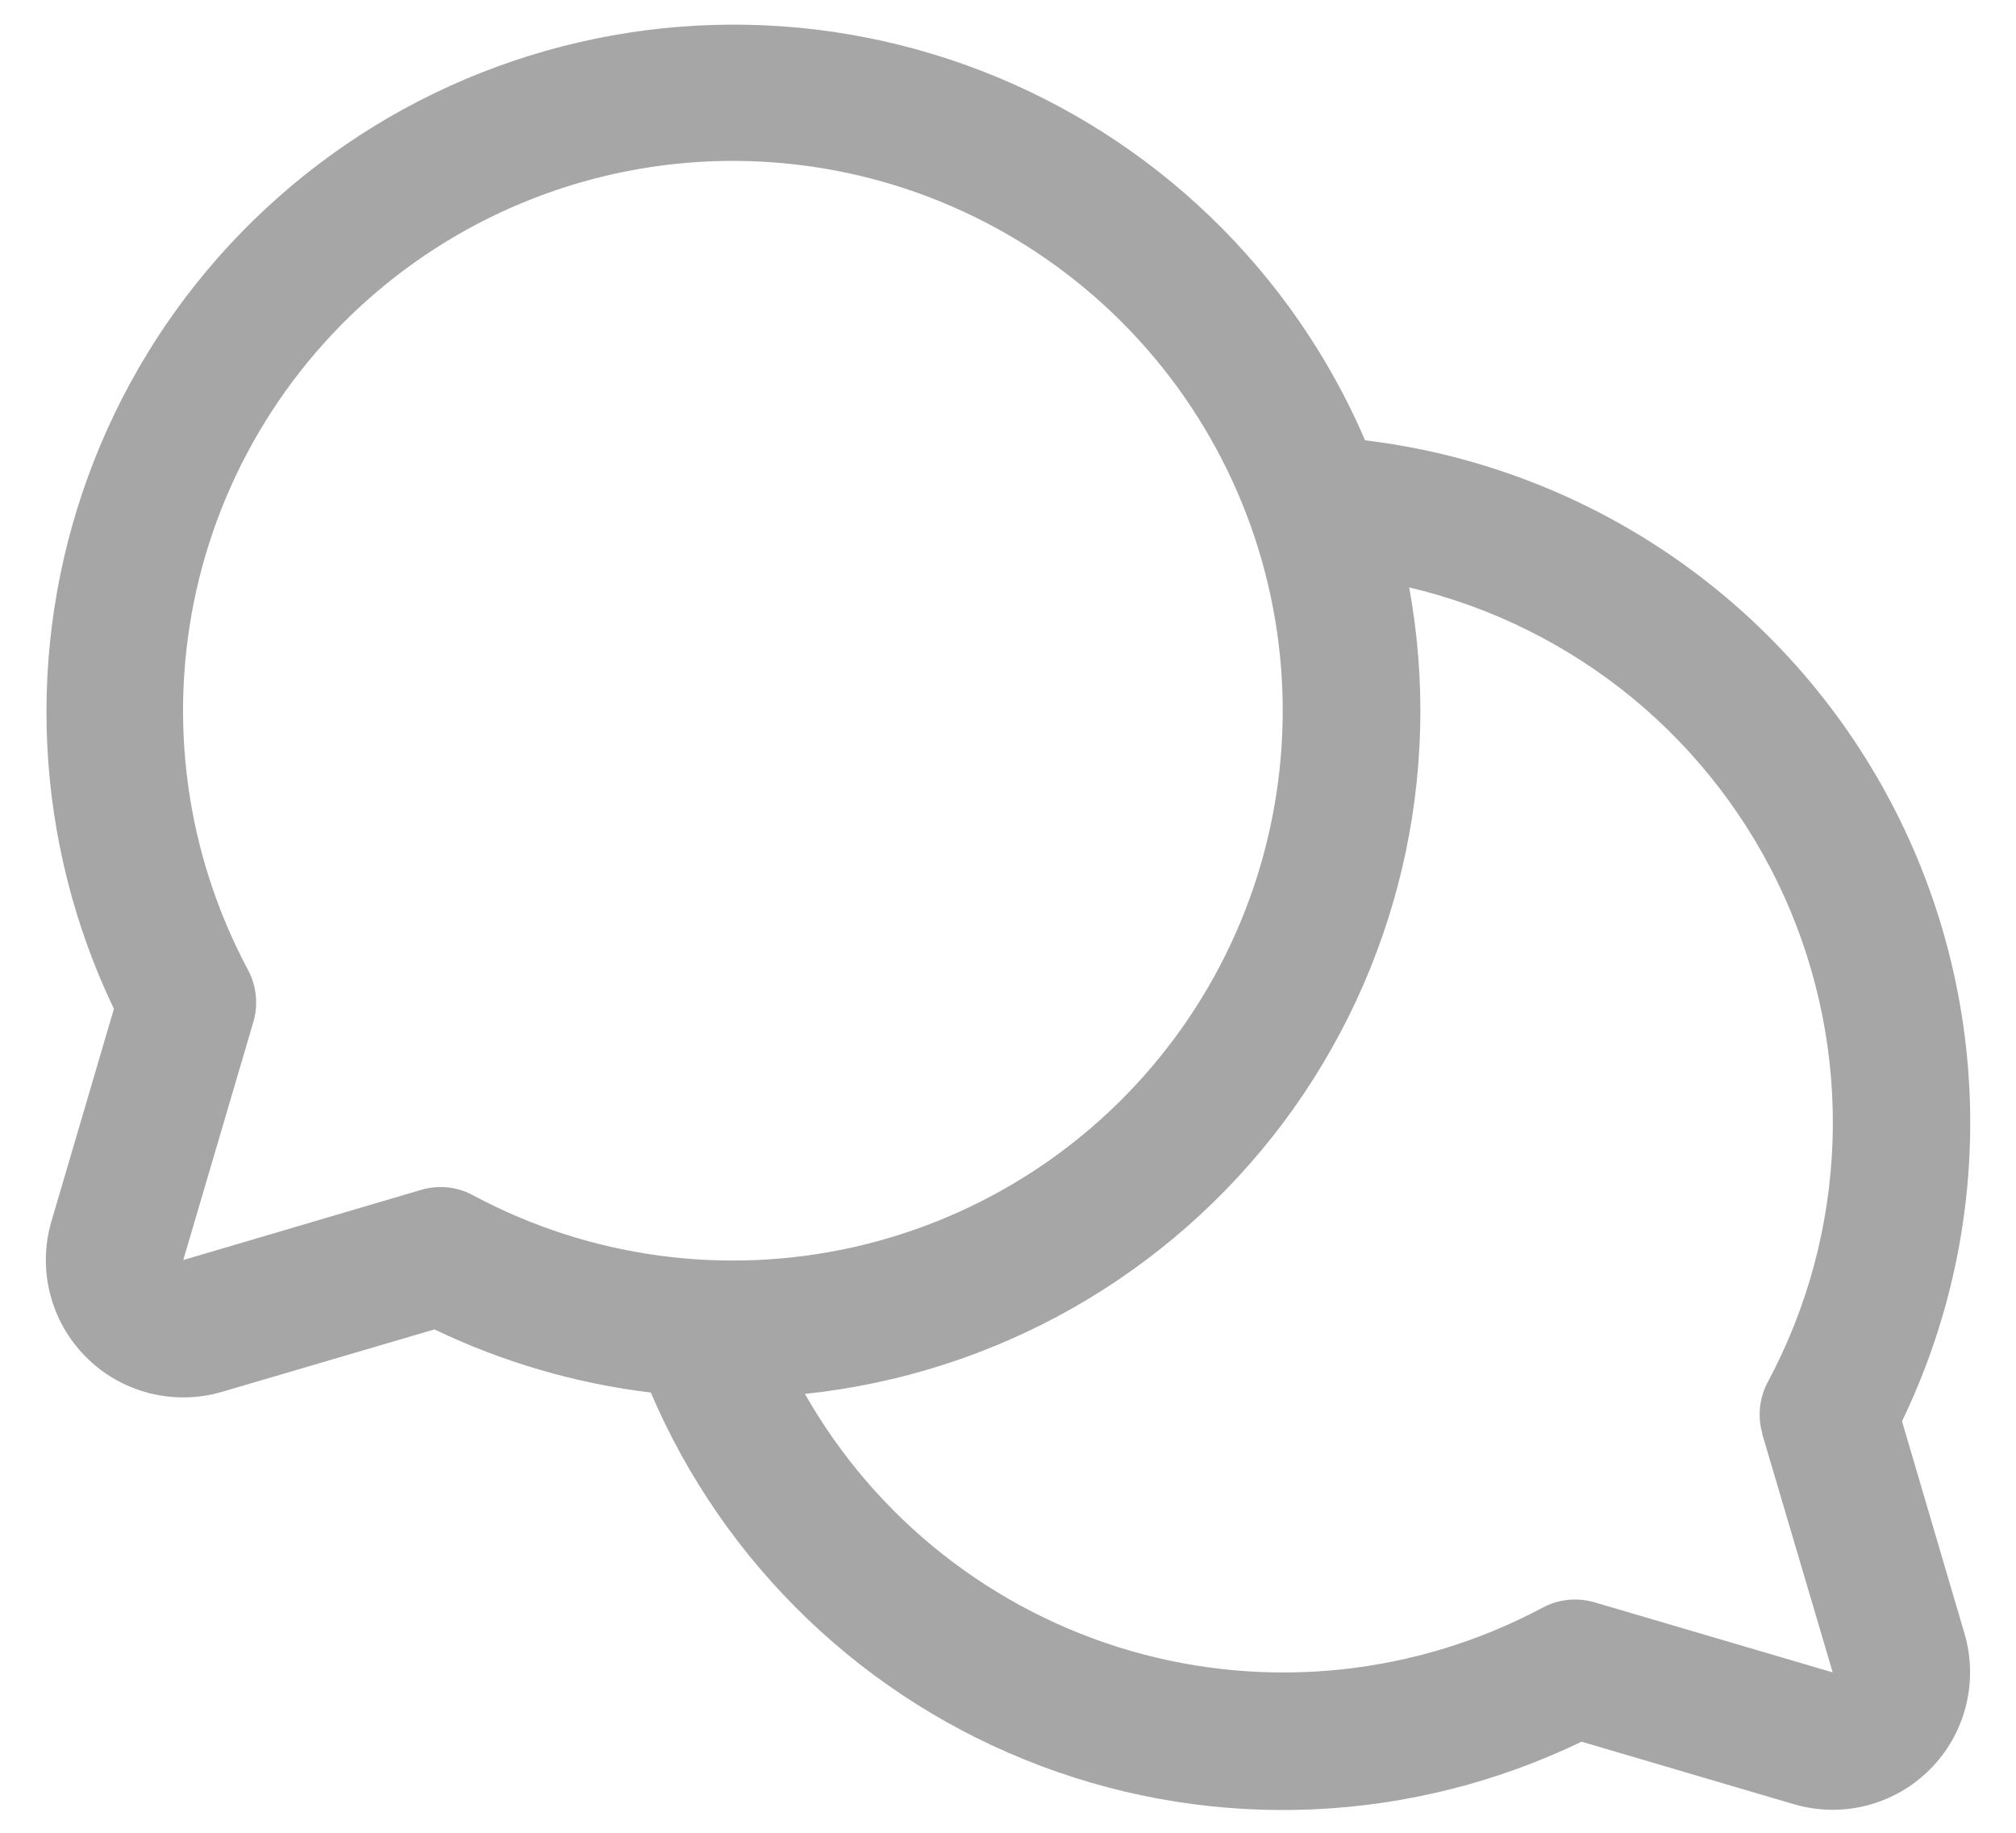 <svg width="22" height="20" viewBox="0 0 22 20" fill="none" xmlns="http://www.w3.org/2000/svg">
<path d="M20.756 15.509C21.275 14.434 21.529 13.251 21.498 12.058C21.467 10.865 21.152 9.697 20.579 8.65C20.006 7.603 19.192 6.709 18.204 6.04C17.215 5.371 16.082 4.948 14.897 4.805C14.503 3.889 13.93 3.06 13.211 2.368C12.493 1.676 11.643 1.134 10.713 0.774C9.782 0.414 8.789 0.243 7.792 0.272C6.795 0.3 5.813 0.528 4.905 0.94C3.996 1.353 3.18 1.943 2.502 2.675C1.824 3.407 1.3 4.268 0.959 5.205C0.618 6.143 0.467 7.139 0.516 8.136C0.565 9.132 0.812 10.109 1.243 11.009L0.562 13.325C0.485 13.584 0.48 13.858 0.547 14.12C0.613 14.381 0.749 14.619 0.94 14.81C1.13 15.001 1.369 15.136 1.63 15.203C1.891 15.269 2.166 15.264 2.424 15.188L4.741 14.507C5.485 14.864 6.282 15.097 7.102 15.196C7.5 16.128 8.083 16.97 8.816 17.671C9.548 18.372 10.416 18.917 11.365 19.273C12.314 19.63 13.326 19.79 14.339 19.744C15.352 19.698 16.345 19.447 17.259 19.006L19.575 19.688C19.834 19.764 20.108 19.769 20.369 19.703C20.63 19.636 20.869 19.501 21.059 19.31C21.25 19.12 21.386 18.881 21.452 18.62C21.519 18.359 21.514 18.085 21.438 17.826L20.756 15.509ZM4.812 12.953C4.741 12.953 4.669 12.963 4.6 12.983L2 13.75L2.766 11.148C2.82 10.959 2.799 10.758 2.707 10.585C2.028 9.316 1.828 7.846 2.143 6.442C2.458 5.038 3.268 3.794 4.423 2.937C5.579 2.08 7.004 1.666 8.439 1.772C9.874 1.878 11.223 2.496 12.24 3.513C13.258 4.531 13.876 5.88 13.982 7.315C14.087 8.75 13.674 10.175 12.817 11.33C11.96 12.486 10.716 13.295 9.312 13.61C7.908 13.925 6.437 13.725 5.169 13.047C5.059 12.986 4.937 12.954 4.812 12.953ZM19.23 15.646L20 18.25L17.397 17.484C17.209 17.43 17.007 17.451 16.835 17.543C15.454 18.28 13.839 18.449 12.335 18.014C10.832 17.578 9.557 16.572 8.784 15.211C9.811 15.103 10.805 14.785 11.703 14.276C12.601 13.767 13.384 13.077 14.004 12.251C14.623 11.424 15.064 10.479 15.301 9.474C15.537 8.469 15.564 7.426 15.378 6.41C16.273 6.621 17.107 7.035 17.817 7.619C18.526 8.204 19.092 8.944 19.47 9.781C19.848 10.619 20.029 11.533 19.998 12.452C19.967 13.37 19.726 14.27 19.292 15.08C19.199 15.254 19.177 15.457 19.233 15.646H19.23Z" fill="#A6A6A6"/>
</svg>
